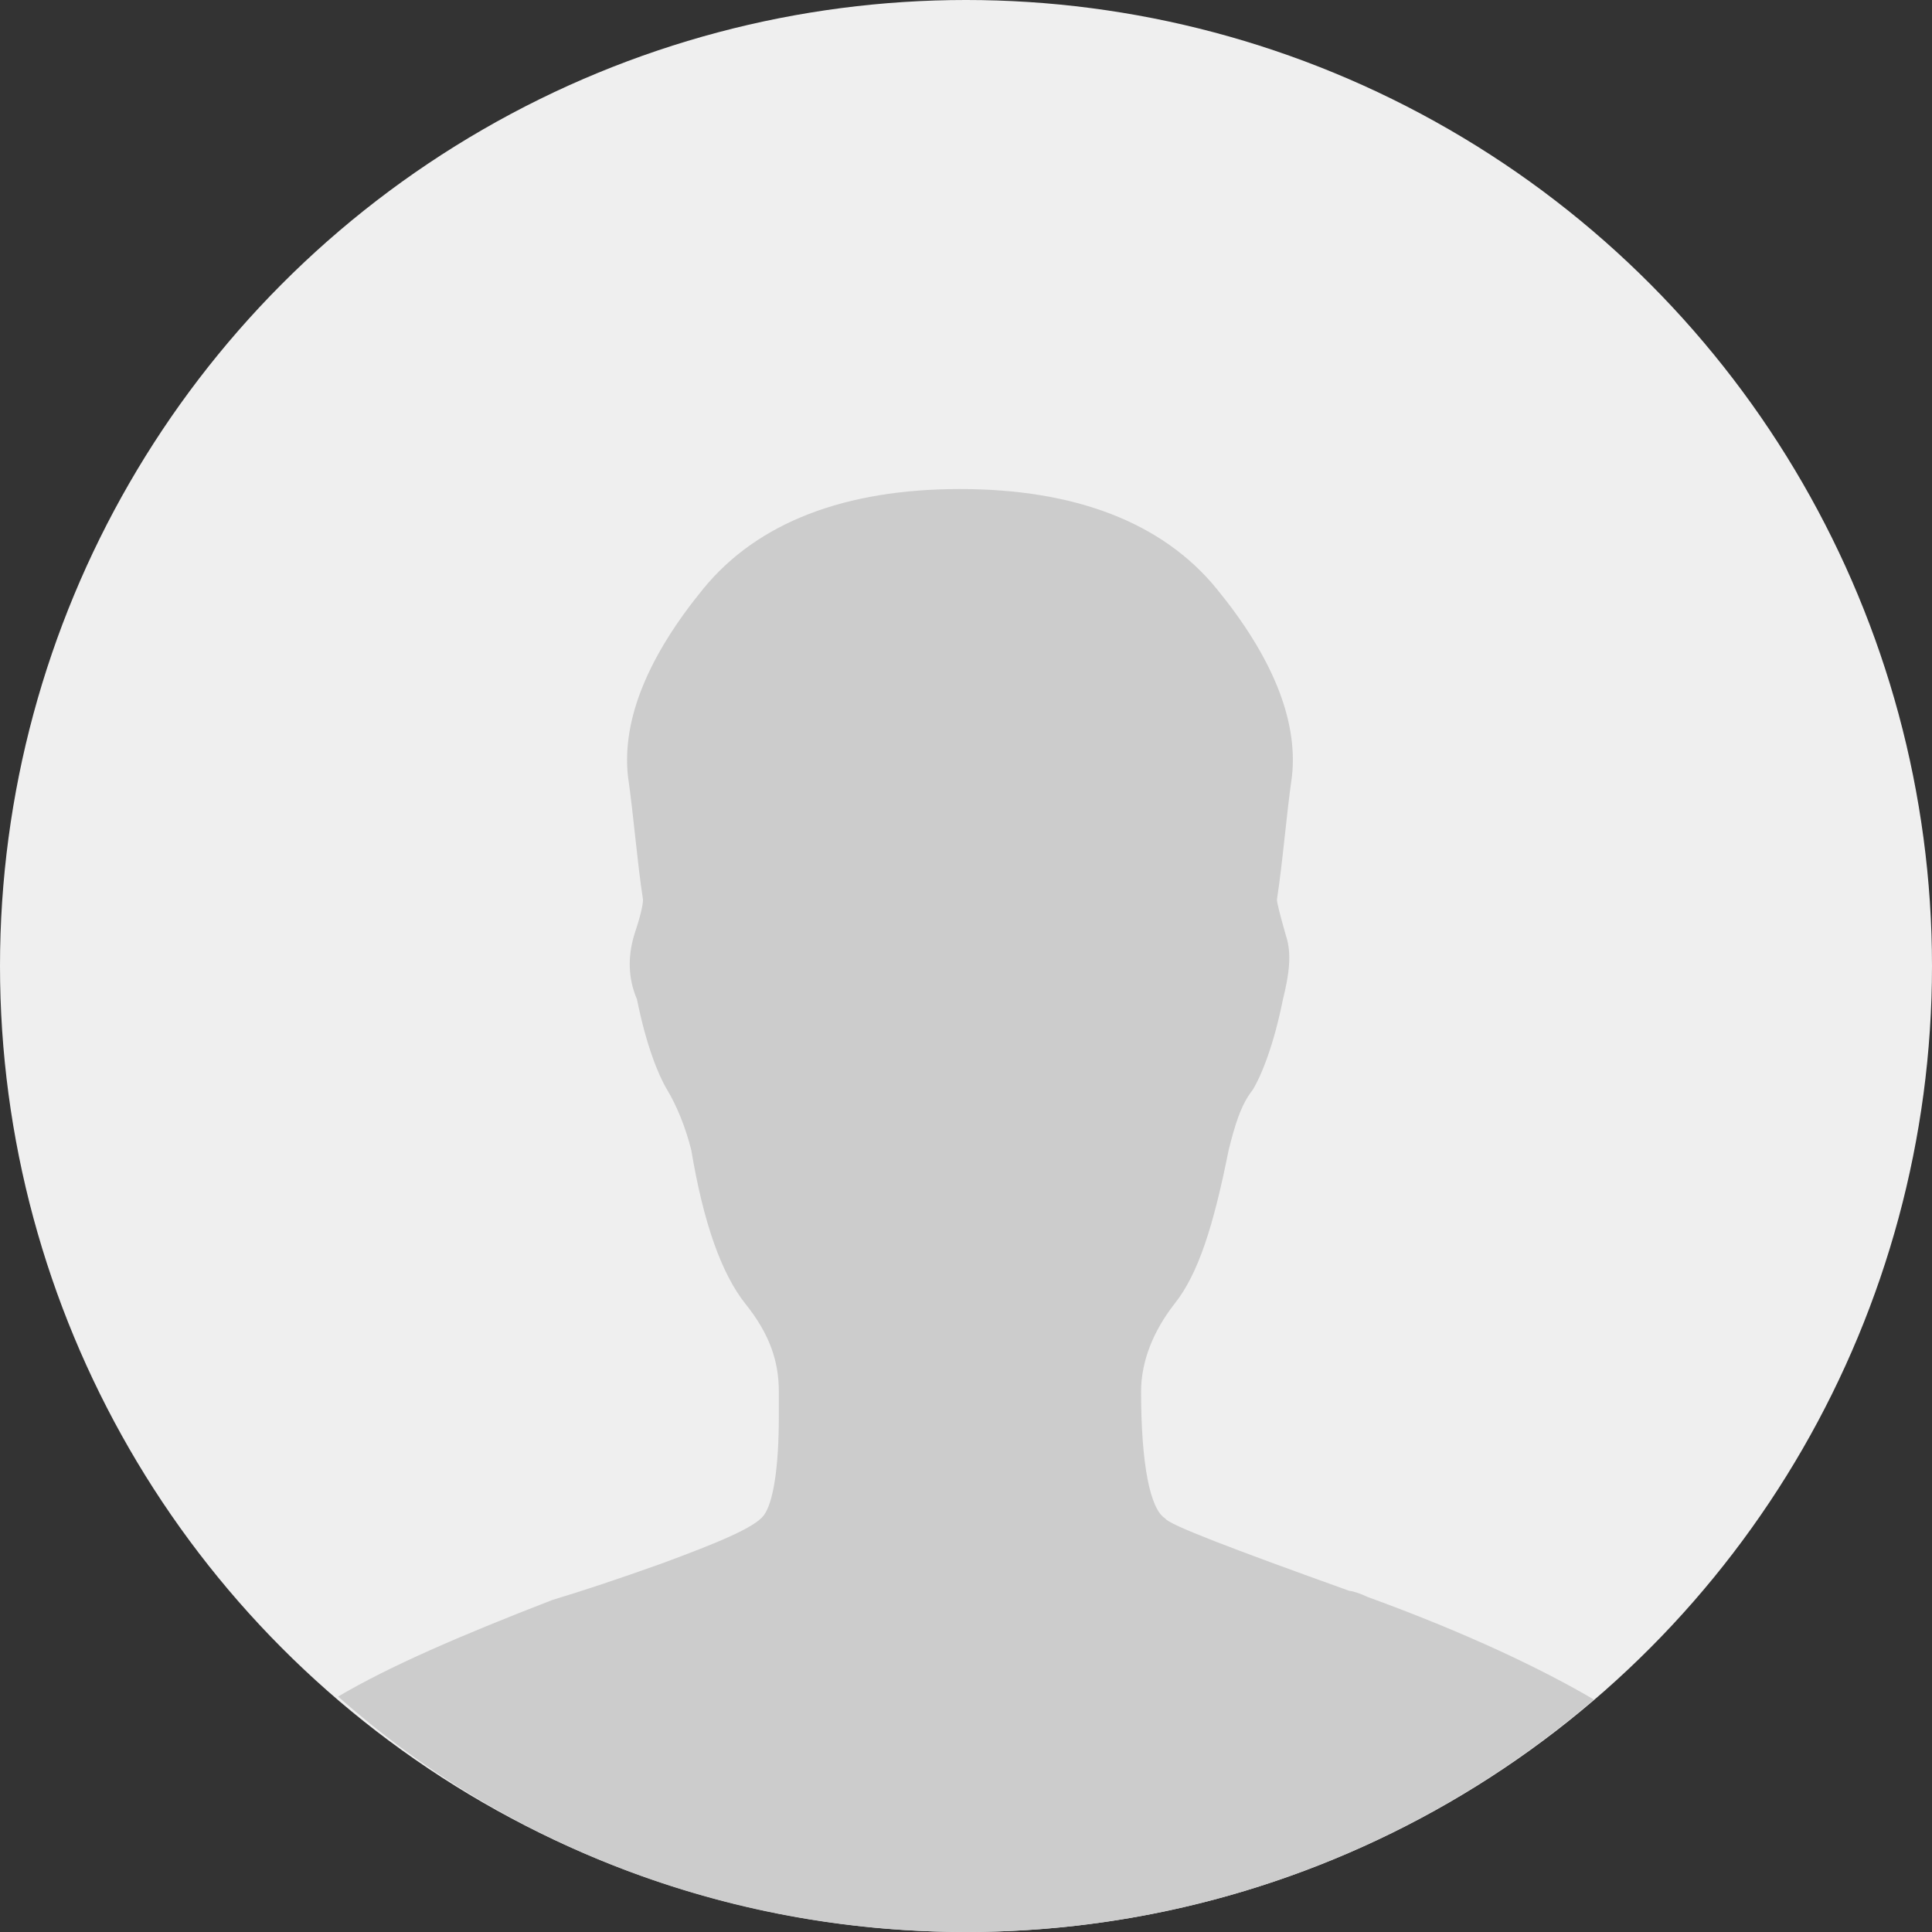 <?xml version="1.0" encoding="utf-8"?><svg version="1" id="Layer_1" xmlns="http://www.w3.org/2000/svg" width="64" height="64" viewBox="0 0 64 64"><rect x="0" y="0" width="64" height="64" fill="#333333" stroke="none"/><circle fill="#EFEFEF" cx="32" cy="32" r="32"/><path fill="#CCC" d="M45.3 52.9c-.2-.1-.5-.2-.6-.2-3.9-1.4-6-2.2-6.1-2.4-.5-.3-.8-1.8-.8-4.2 0-1 .4-2 1.1-2.9.8-1 1.3-2.6 1.8-5.1.2-.8.4-1.5.8-2 .3-.5.7-1.5 1-3 .2-.8.3-1.5.1-2.1-.2-.7-.3-1.1-.3-1.2.2-1.3.3-2.7.5-4.1.2-1.9-.7-4-2.5-6.2s-4.7-3.3-8.5-3.3-6.7 1.1-8.5 3.3c-1.8 2.2-2.7 4.3-2.5 6.2.2 1.4.3 2.8.5 4.1 0 .2-.1.6-.3 1.2-.2.7-.2 1.4.1 2.1.3 1.5.7 2.5 1 3 .3.5.6 1.2.8 2 .4 2.4 1 4.1 1.8 5.1s1.1 1.9 1.1 2.9c0 .2 0 .4 0 .8 0 1.8-.2 2.9-.5 3.3-.3.4-1.5.9-3.4 1.6-1.4.5-2.6.9-3.6 1.2-3.1 1.2-5.4 2.2-7.1 3.2C16.6 61 23.9 64 32 64c7.9 0 15.2-2.9 20.8-7.7-1.7-1-4.2-2.2-7.5-3.4z"/></svg>
